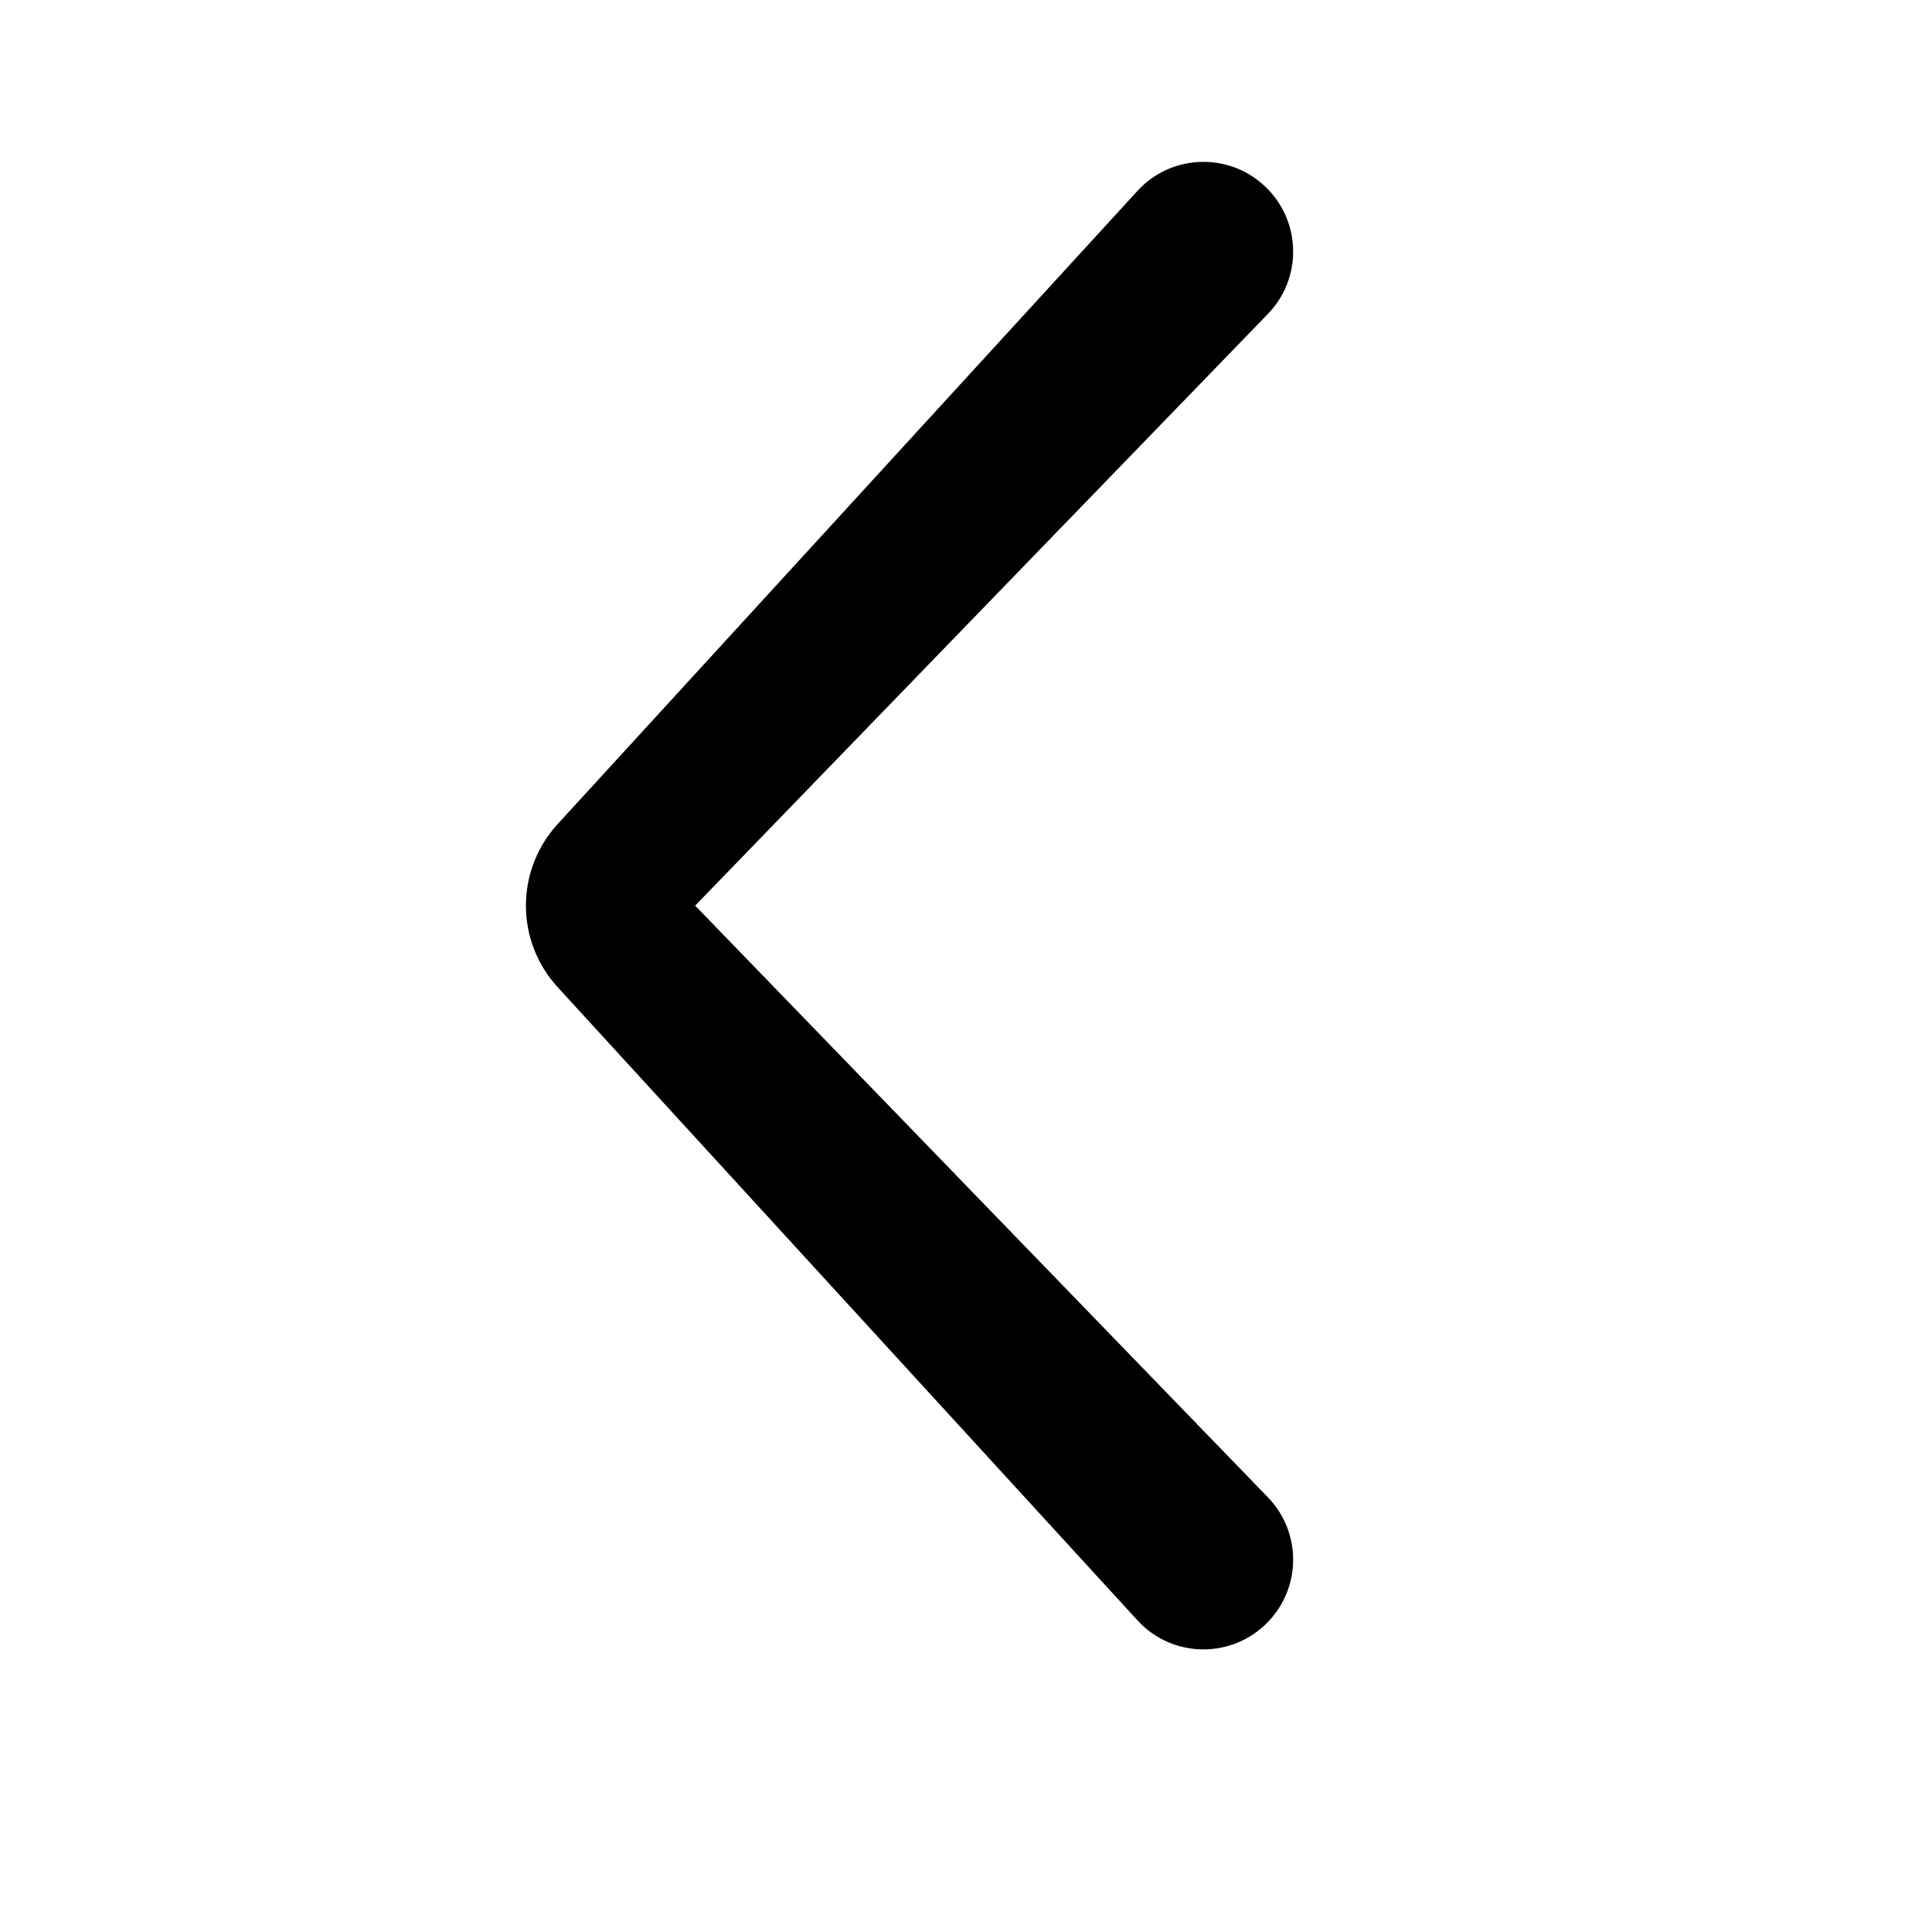 <?xml version="1.0" encoding="UTF-8"?> <svg xmlns="http://www.w3.org/2000/svg" width="16" height="16" viewBox="0 0 16 16" fill="none"><path fill-rule="evenodd" clip-rule="evenodd" d="M4.618 6.825C4.268 7.207 4.268 7.793 4.618 8.175L9.419 13.418C9.707 13.734 10.203 13.741 10.5 13.433C10.779 13.145 10.779 12.688 10.5 12.4L5.757 7.5L10.5 2.6C10.779 2.312 10.779 1.855 10.5 1.567C10.203 1.259 9.707 1.266 9.419 1.582L4.618 6.825Z" fill="black"></path></svg> 